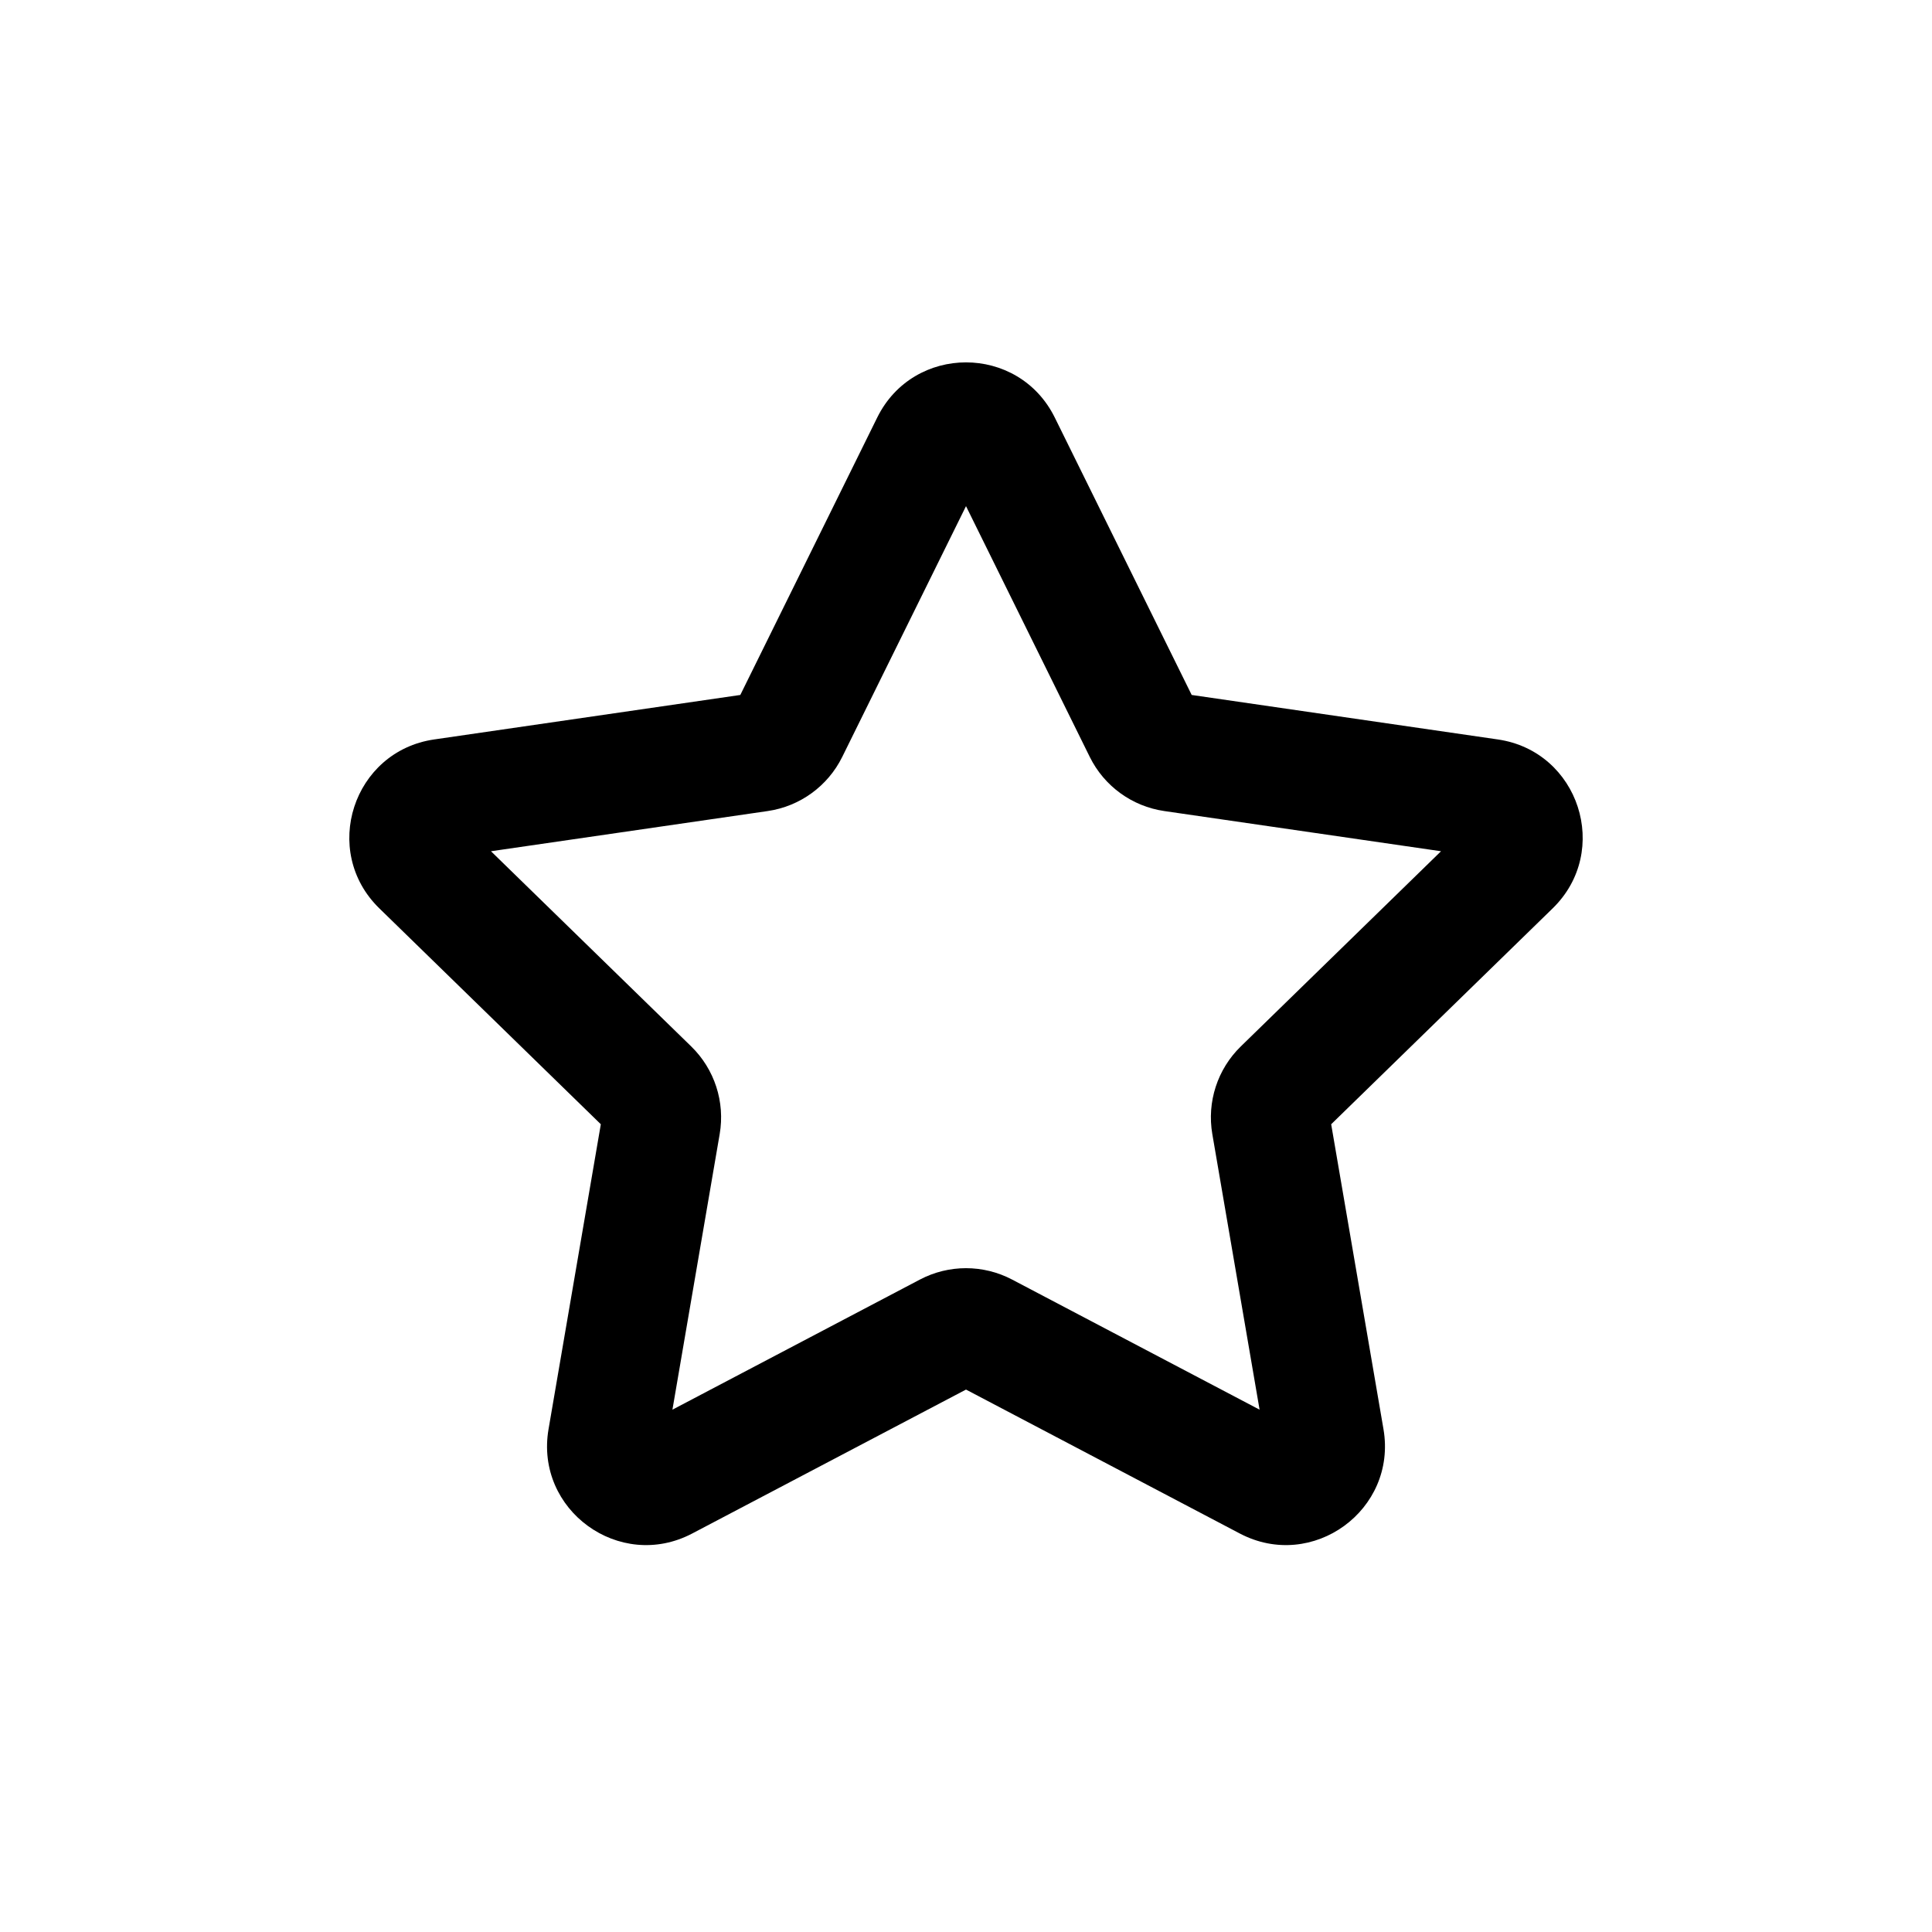 <?xml version="1.0" encoding="UTF-8"?>
<!-- Uploaded to: ICON Repo, www.svgrepo.com, Generator: ICON Repo Mixer Tools -->
<svg fill="#000000" width="800px" height="800px" version="1.1" viewBox="144 144 512 512" xmlns="http://www.w3.org/2000/svg">
 <path d="m376.47 254.66c9.625-19.504 37.434-19.5 47.059 0l36.281 73.512 81.125 11.789c21.523 3.125 30.117 29.574 14.543 44.758l-58.703 57.219 13.859 80.797c3.676 21.434-18.824 37.781-38.074 27.66l-72.559-38.145-72.562 38.145c-19.25 10.121-41.75-6.227-38.07-27.66l13.855-80.797-58.703-57.219c-15.574-15.184-6.977-41.633 14.543-44.758l81.125-11.789zm23.531 23.473-32.797 66.449c-3.82 7.746-11.211 13.113-19.758 14.355l-73.332 10.652 53.066 51.727c6.184 6.027 9.004 14.711 7.543 23.227l-12.523 73.035 65.59-34.484c7.644-4.019 16.773-4.019 24.422 0l65.59 34.484-12.527-73.035c-1.461-8.516 1.359-17.199 7.547-23.227l53.062-51.727-73.332-10.652c-8.547-1.242-15.938-6.609-19.758-14.355z" fill-rule="evenodd"/>
</svg>